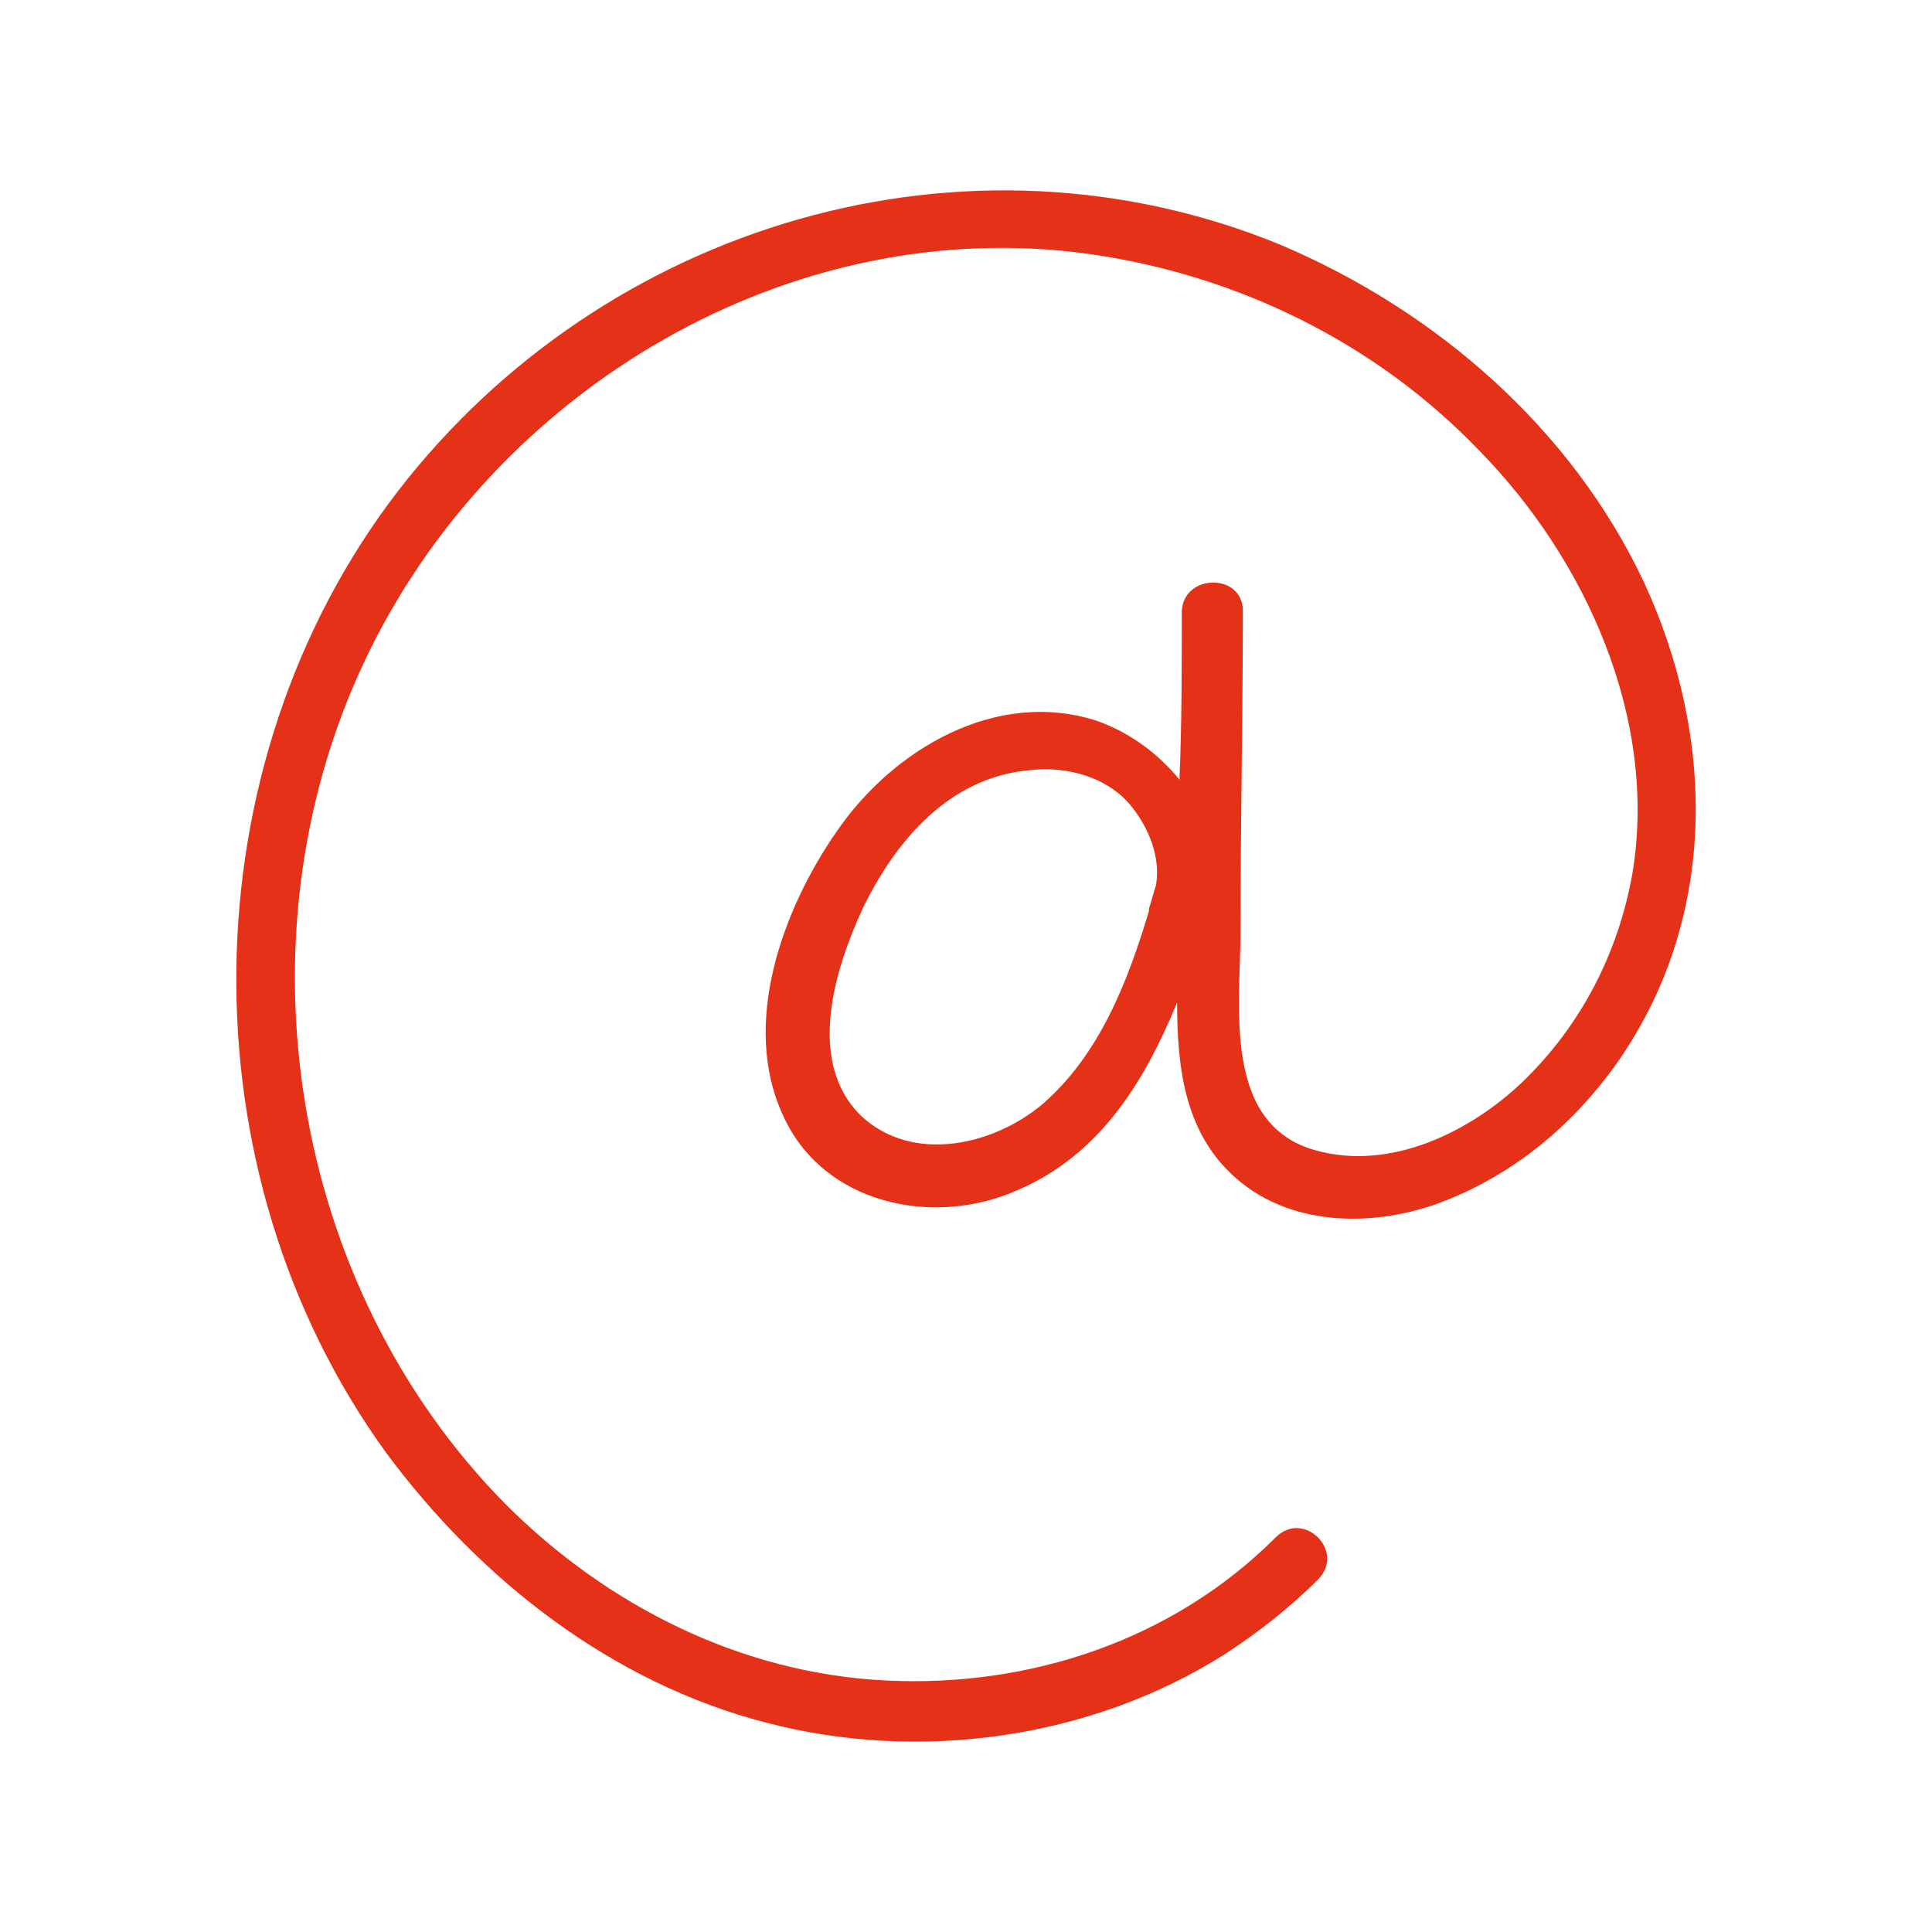 <svg width="40" height="40" viewBox="0 0 40 40" fill="none" xmlns="http://www.w3.org/2000/svg">
<path d="M34.04 12.062C32.534 8.856 29.716 6.427 26.509 5.067C19.998 2.396 12.516 4.63 8.24 10.167C3.867 15.85 3.77 24.253 7.997 30.081C9.941 32.704 12.662 34.841 15.868 35.667C19.027 36.493 22.573 36.007 25.343 34.258C26.023 33.821 26.703 33.287 27.286 32.704C27.869 32.121 26.995 31.247 26.412 31.83C24.274 33.967 21.31 34.938 18.346 34.793C15.334 34.647 12.565 33.238 10.475 31.15C6.005 26.633 4.839 19.396 7.56 13.664C10.232 8.03 16.403 4.387 22.573 5.262C25.634 5.699 28.501 7.107 30.639 9.342C32.825 11.576 34.331 14.879 33.797 18.084C33.505 19.736 32.728 21.241 31.514 22.407C30.445 23.427 28.793 24.253 27.238 23.816C25.294 23.281 25.683 20.804 25.683 19.299C25.683 17.064 25.732 14.879 25.732 12.644C25.732 11.867 24.517 11.867 24.468 12.644C24.468 13.81 24.468 14.976 24.42 16.142C23.983 15.607 23.399 15.17 22.719 14.927C20.63 14.247 18.492 15.51 17.326 17.21C16.209 18.813 15.334 21.193 16.209 23.087C17.035 24.933 19.318 25.419 21.067 24.641C22.768 23.913 23.691 22.407 24.371 20.756C24.371 22.067 24.517 23.378 25.489 24.301C26.655 25.419 28.453 25.419 29.861 24.884C31.368 24.301 32.582 23.281 33.505 21.97C35.595 18.959 35.498 15.219 34.04 12.062ZM21.602 22.844C20.581 23.718 18.881 24.107 17.812 23.087C16.694 21.97 17.277 20.076 17.86 18.813C18.541 17.404 19.658 16.093 21.31 15.947C22.088 15.85 22.962 16.093 23.448 16.724C23.788 17.162 24.031 17.744 23.934 18.327C23.885 18.473 23.837 18.667 23.788 18.813C23.788 18.813 23.788 18.813 23.788 18.861C23.351 20.319 22.768 21.824 21.602 22.844Z" fill="#E43117"/>
</svg>

